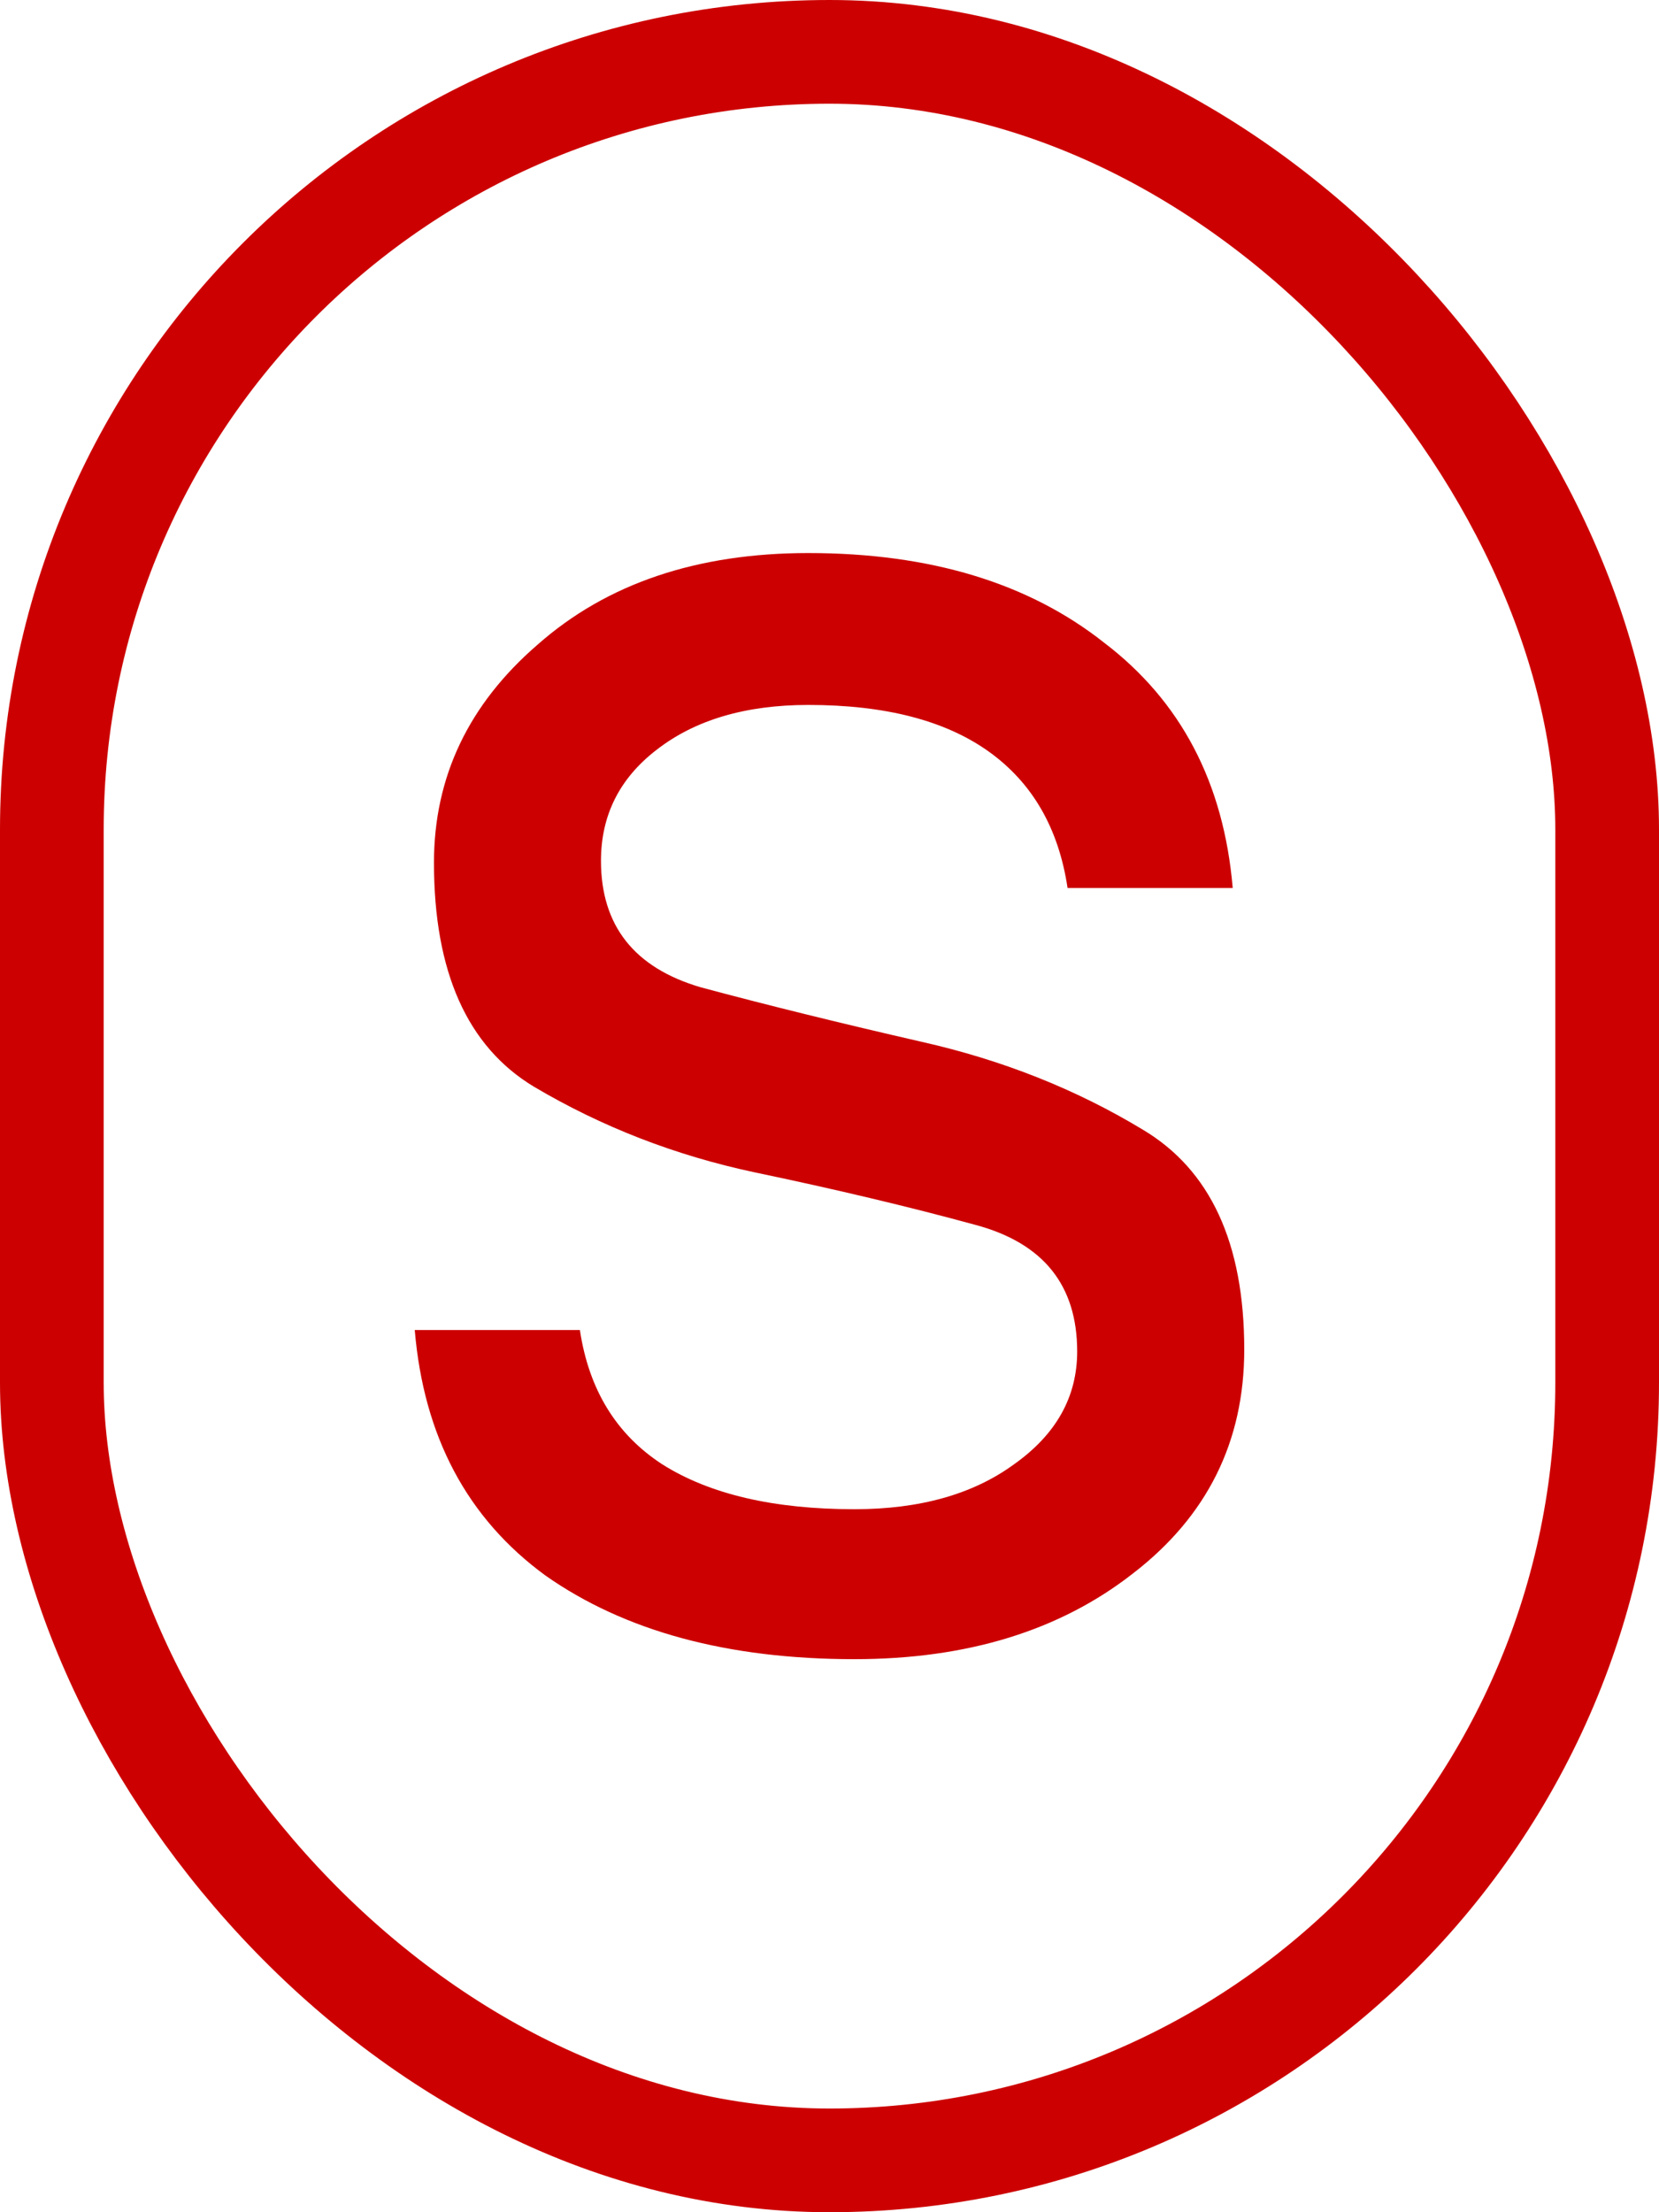 <svg width="24" height="32" viewBox="0 0 24 32" fill="none" xmlns="http://www.w3.org/2000/svg">
<rect x="0.75" y="0.75" width="22.5" height="30.5" rx="11.25" stroke="#CC0000" stroke-width="1.5"/>
<path d="M6.278 12.479C6.278 11.239 6.778 10.188 7.778 9.324C8.778 8.441 10.083 8 11.694 8C13.454 8 14.88 8.432 15.972 9.296C17.083 10.141 17.704 11.324 17.833 12.845H15.444C15.315 11.981 14.935 11.324 14.306 10.873C13.676 10.422 12.806 10.197 11.694 10.197C10.787 10.197 10.056 10.413 9.5 10.845C8.963 11.258 8.694 11.793 8.694 12.451C8.694 13.39 9.176 14 10.139 14.282C11.12 14.545 12.185 14.807 13.333 15.07C14.5 15.333 15.565 15.756 16.528 16.338C17.509 16.92 18 17.981 18 19.521C18 20.855 17.463 21.934 16.389 22.761C15.333 23.587 13.991 24 12.361 24C10.528 24 9.037 23.596 7.889 22.789C6.759 21.962 6.13 20.779 6 19.239H8.389C8.519 20.103 8.917 20.751 9.583 21.183C10.268 21.615 11.194 21.831 12.361 21.831C13.306 21.831 14.074 21.615 14.667 21.183C15.278 20.751 15.583 20.207 15.583 19.549C15.583 18.591 15.093 17.981 14.111 17.718C13.148 17.455 12.083 17.202 10.917 16.958C9.769 16.714 8.704 16.3 7.722 15.718C6.759 15.136 6.278 14.056 6.278 12.479Z" fill="#CC0000"/>
</svg>
